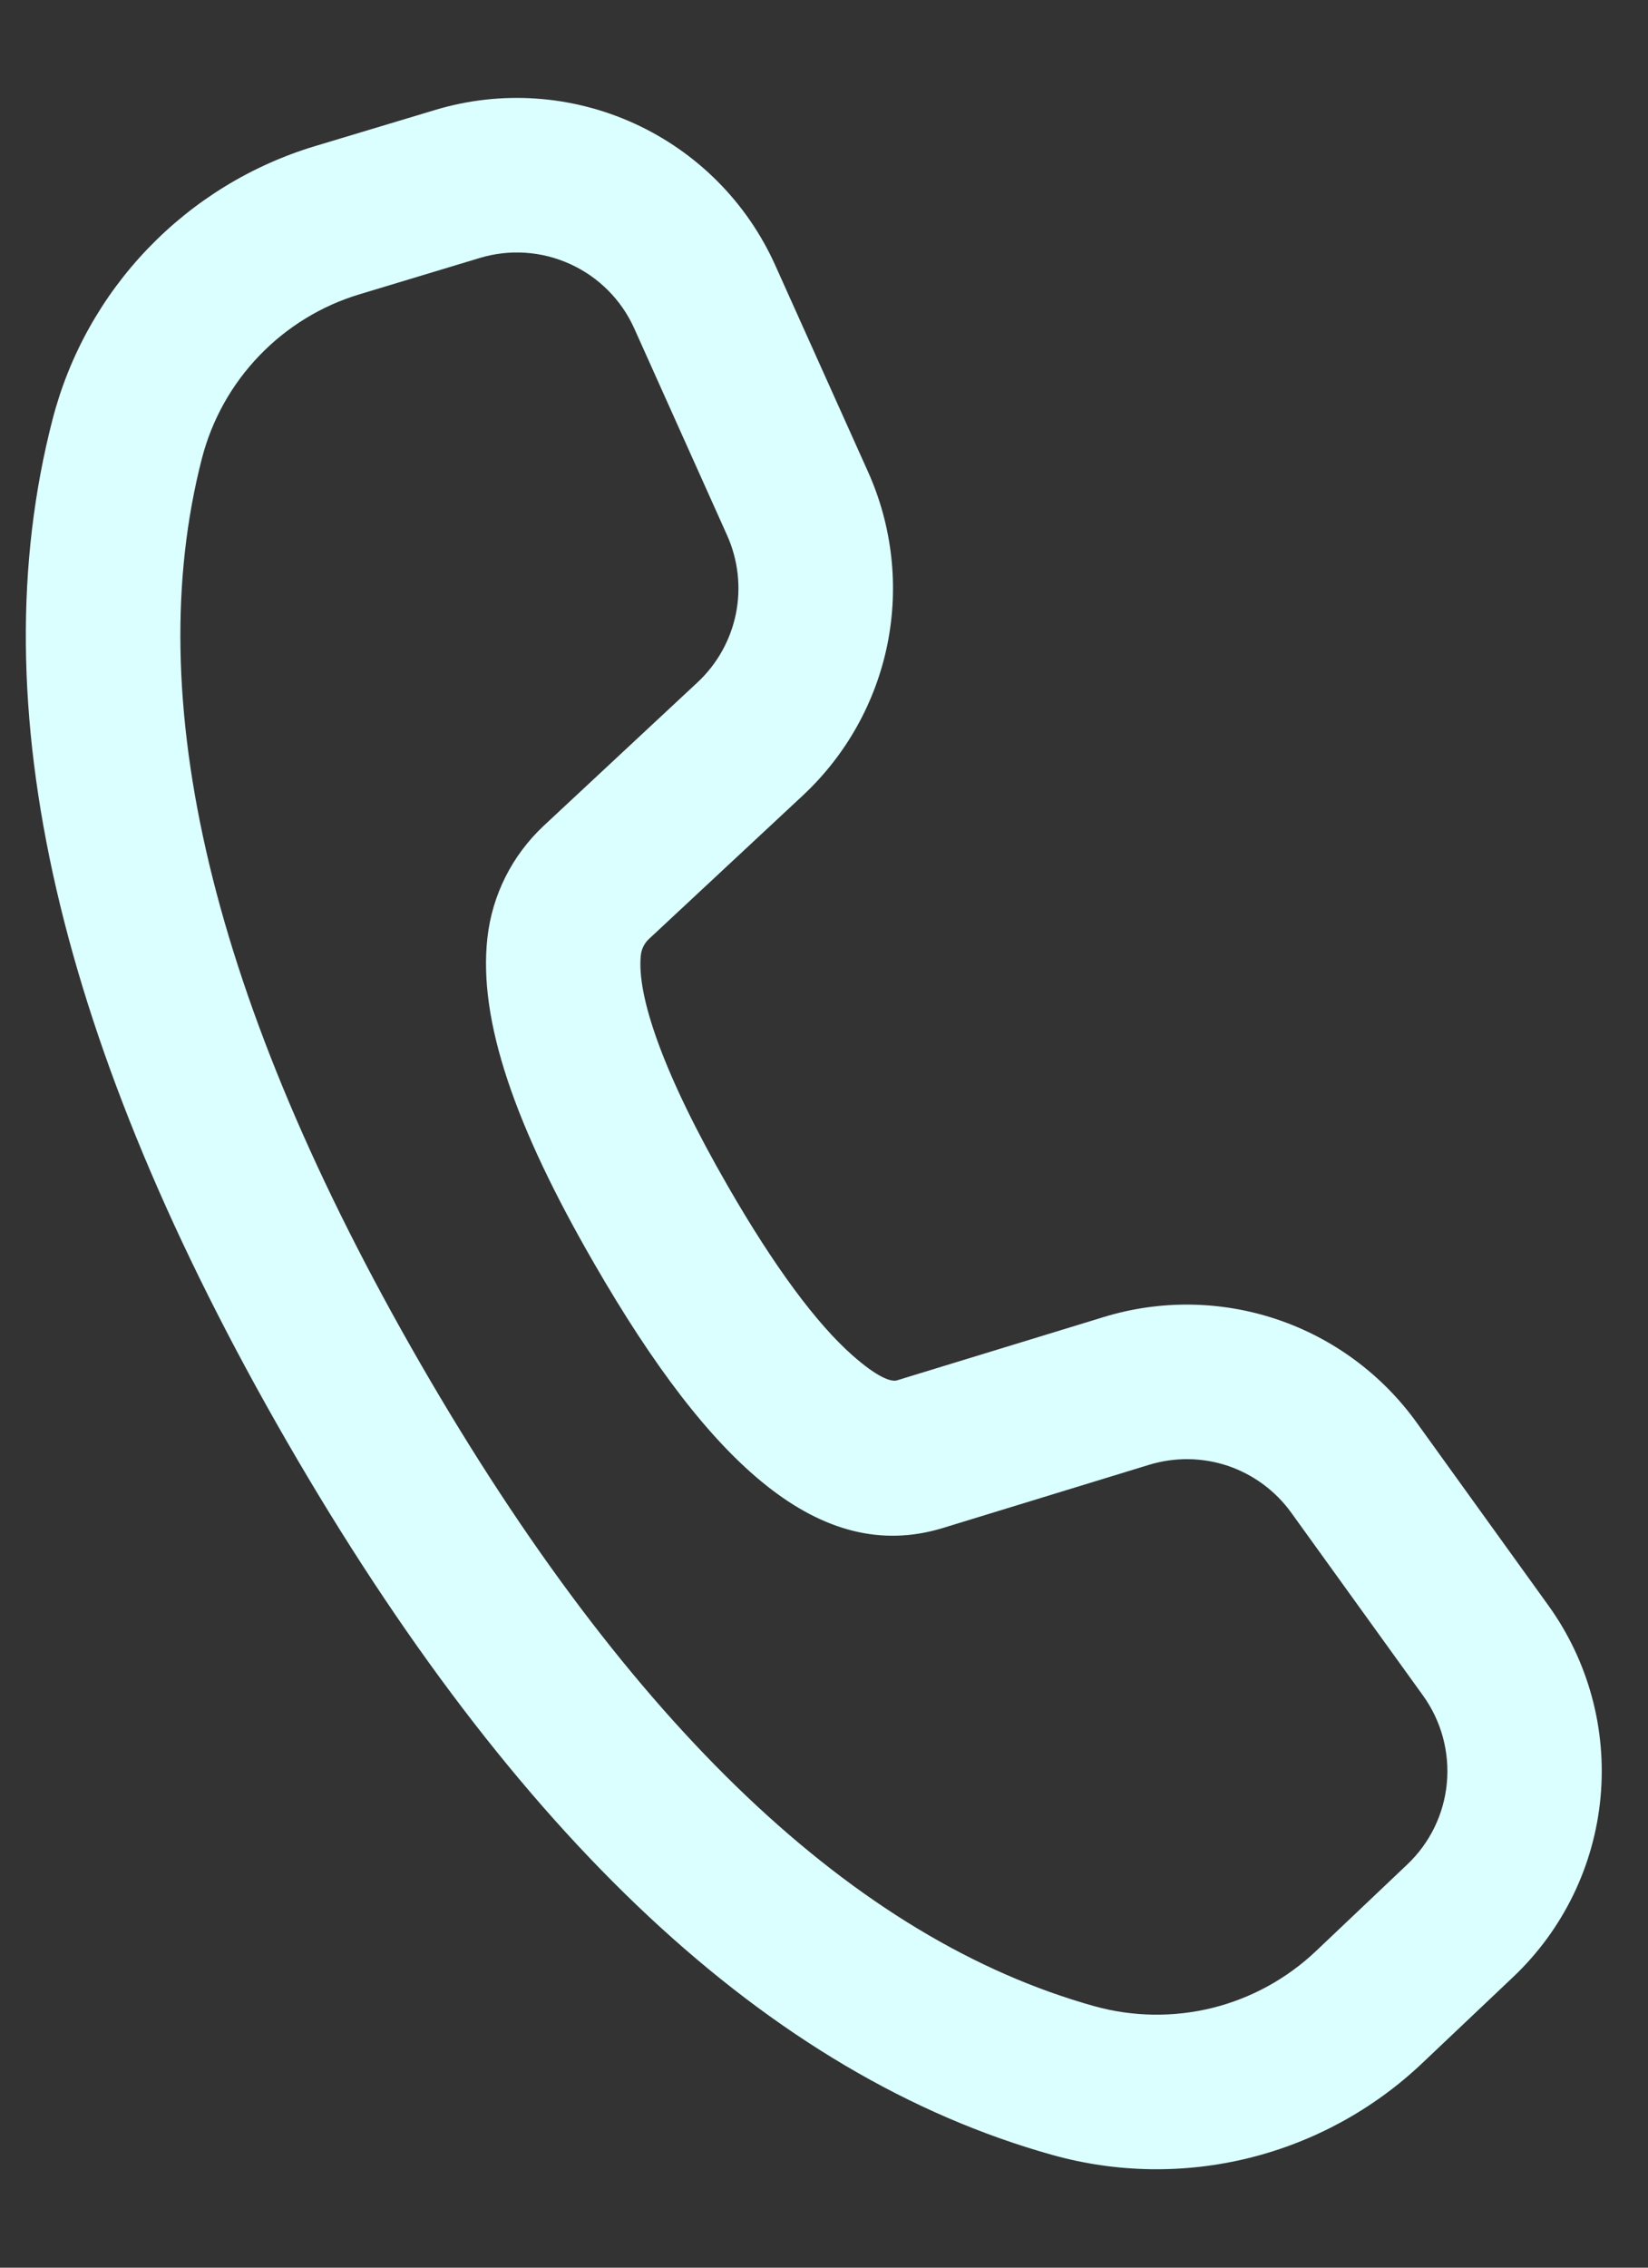 <svg width="16" height="22" viewBox="0 0 16 22" fill="none" xmlns="http://www.w3.org/2000/svg">
  <rect x="0" y="0" width="16" height="22" fill="#333333" stroke="none"/>
  <path
    d="M3.057 1.418L4.224 1.067C4.863 0.874 5.551 0.921 6.158 1.198C6.766 1.475 7.252 1.963 7.526 2.572L8.428 4.578C8.663 5.102 8.729 5.686 8.616 6.249C8.502 6.812 8.215 7.325 7.795 7.717L6.3 9.11C6.256 9.151 6.229 9.206 6.222 9.265C6.178 9.662 6.447 10.435 7.068 11.51C7.518 12.291 7.927 12.84 8.274 13.147C8.517 13.362 8.65 13.408 8.707 13.392L10.717 12.777C11.266 12.609 11.854 12.617 12.398 12.8C12.942 12.983 13.415 13.332 13.751 13.797L15.031 15.573C15.421 16.113 15.601 16.776 15.539 17.439C15.477 18.102 15.176 18.72 14.693 19.178L13.806 20.018C13.336 20.463 12.758 20.779 12.13 20.935C11.501 21.091 10.843 21.081 10.219 20.907C7.465 20.138 4.996 17.814 2.784 13.983C0.57 10.147 -0.208 6.843 0.51 4.07C0.671 3.446 0.99 2.875 1.437 2.41C1.883 1.946 2.44 1.604 3.057 1.418ZM3.491 2.855C3.121 2.966 2.786 3.171 2.518 3.45C2.25 3.728 2.058 4.071 1.961 4.445C1.359 6.777 2.048 9.706 4.084 13.233C6.118 16.755 8.307 18.816 10.624 19.463C10.998 19.567 11.393 19.573 11.77 19.48C12.148 19.386 12.494 19.196 12.776 18.929L13.662 18.089C13.882 17.881 14.019 17.6 14.047 17.299C14.075 16.997 13.993 16.696 13.816 16.45L12.536 14.675C12.383 14.463 12.168 14.305 11.921 14.221C11.673 14.138 11.406 14.135 11.156 14.211L9.141 14.828C7.971 15.176 6.91 14.235 5.77 12.26C5 10.93 4.642 9.9 4.732 9.099C4.778 8.683 4.972 8.299 5.277 8.013L6.772 6.62C6.963 6.442 7.093 6.209 7.145 5.953C7.196 5.697 7.166 5.431 7.059 5.193L6.158 3.187C6.034 2.91 5.813 2.688 5.536 2.562C5.26 2.436 4.948 2.415 4.657 2.503L3.491 2.855Z"
    fill="#DBFEFF" />
</svg>